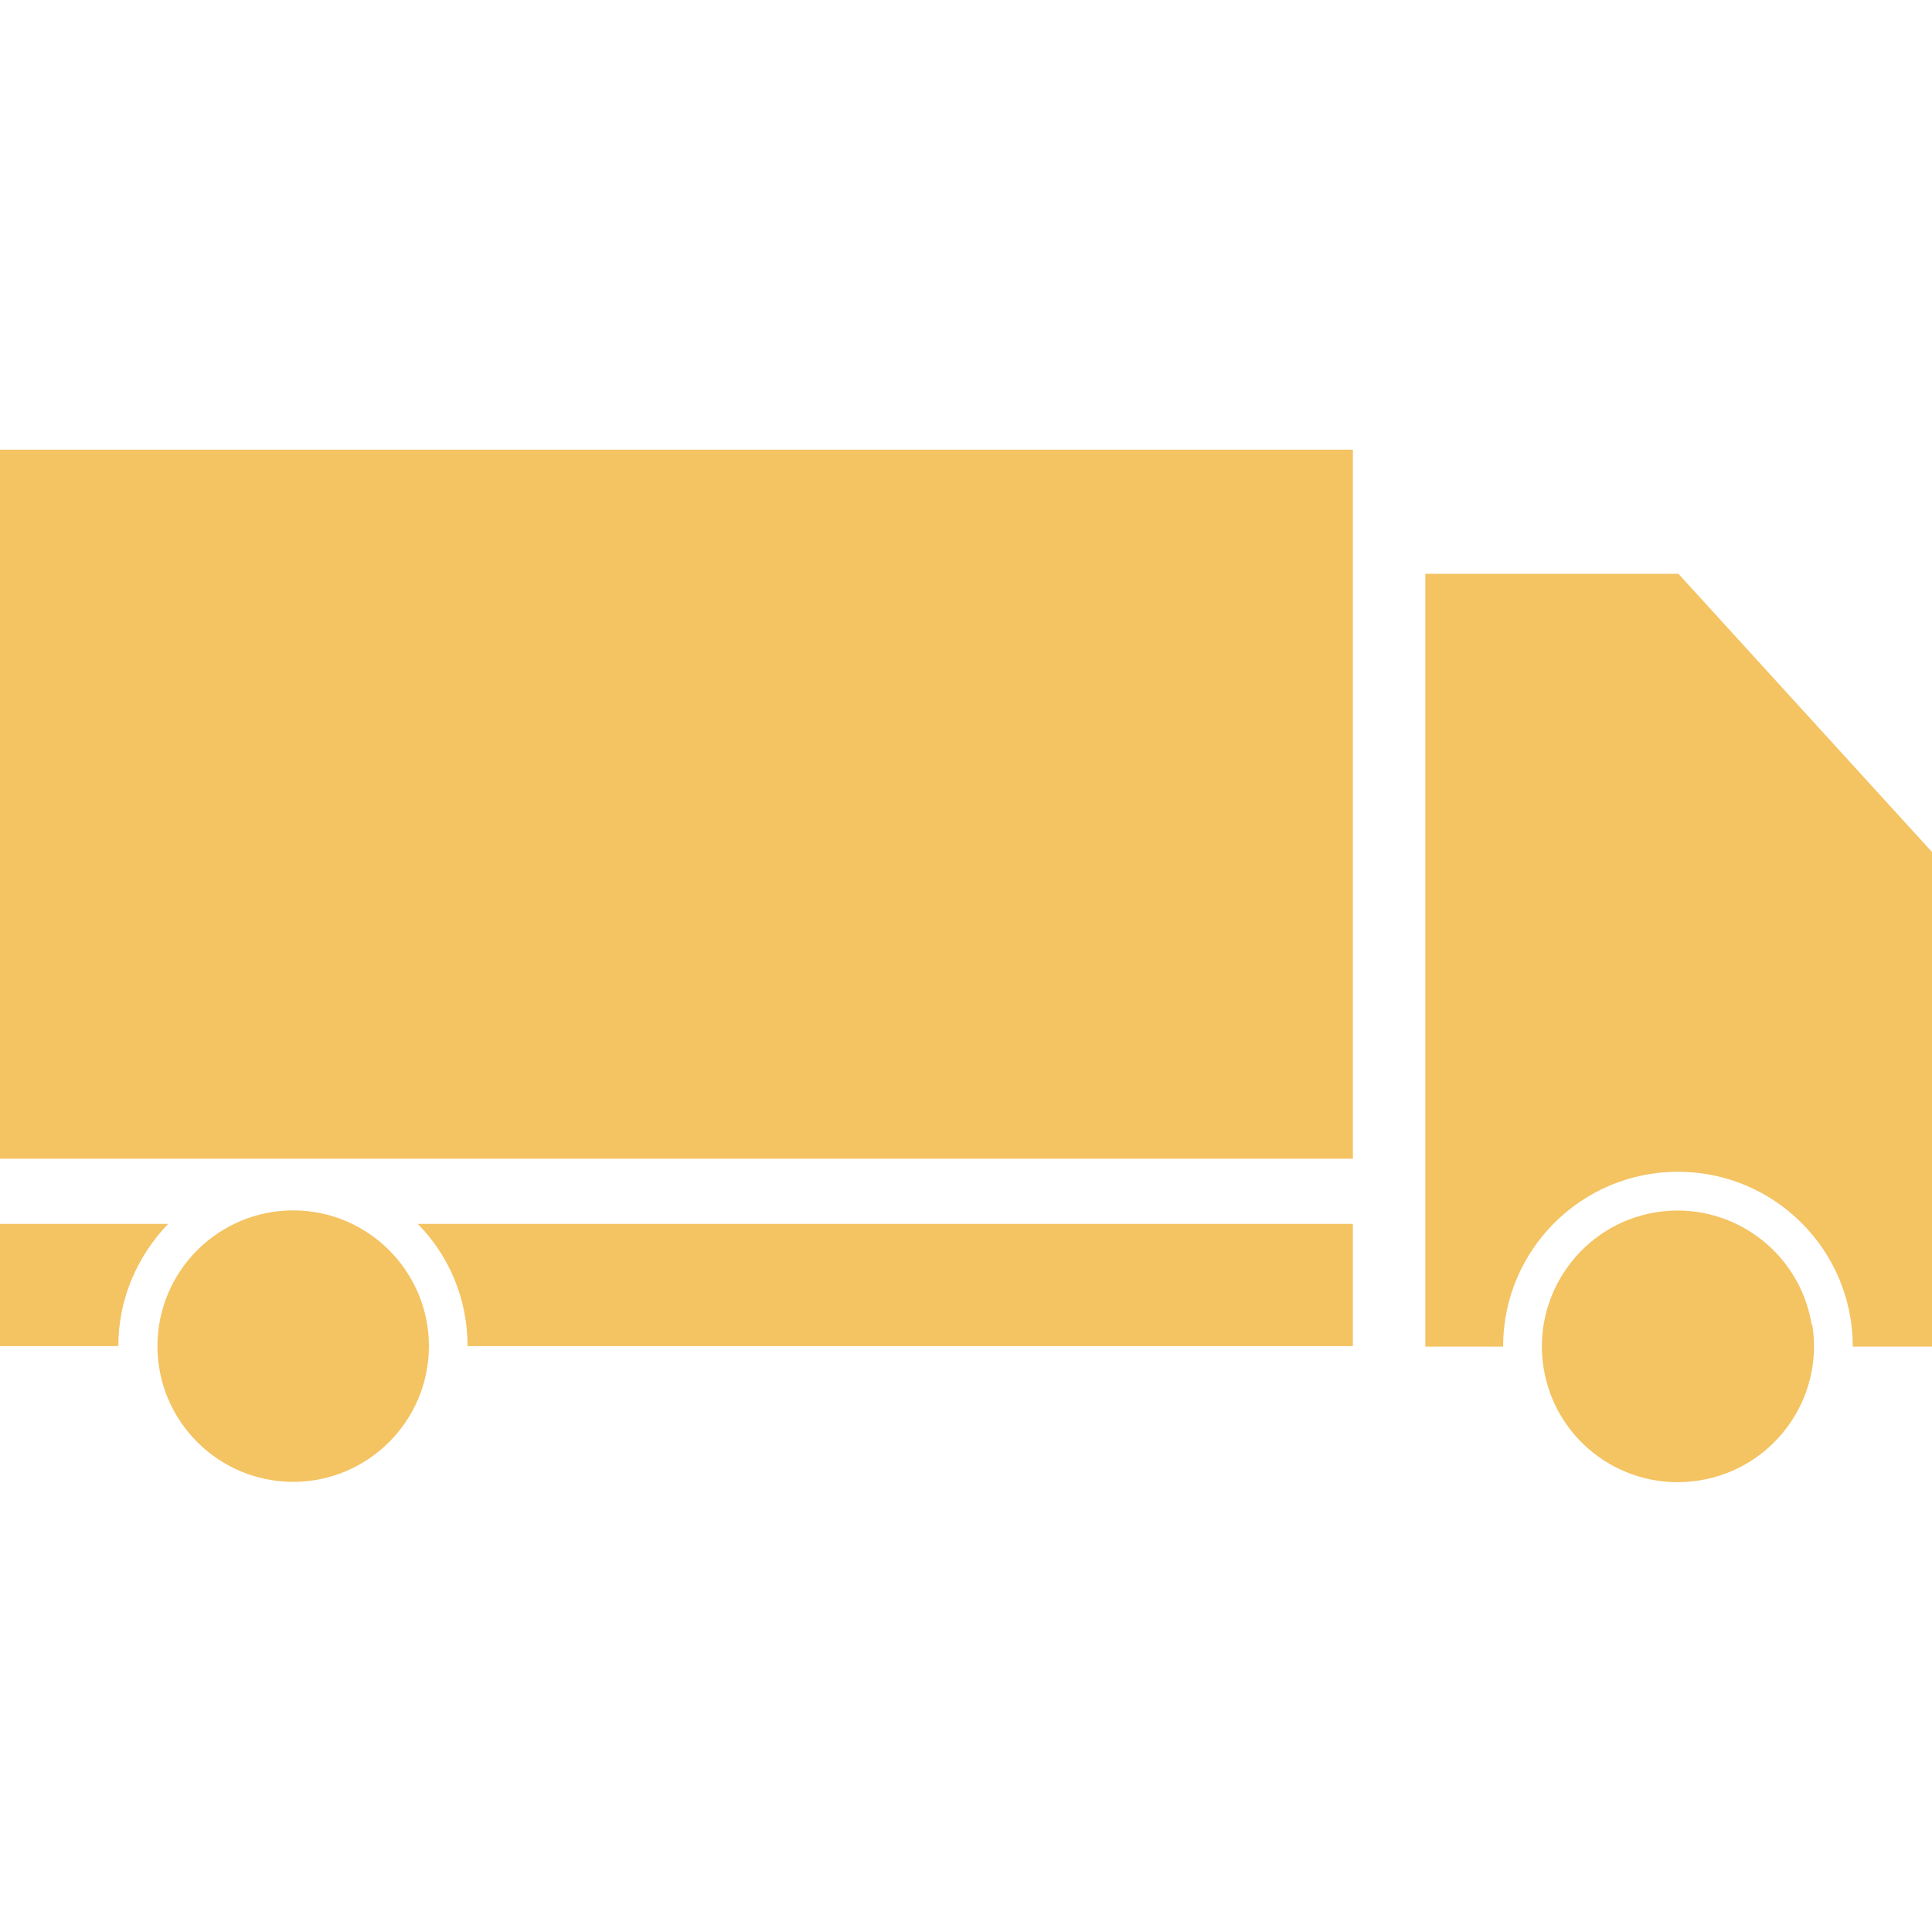 <?xml version="1.0" encoding="UTF-8"?>
<svg id="Layer_1" xmlns="http://www.w3.org/2000/svg" version="1.1" viewBox="0 0 400 400">
  <!-- Generator: Adobe Illustrator 29.6.1, SVG Export Plug-In . SVG Version: 2.1.1 Build 9)  -->
  <defs>
    <style>
      .st0 {
        fill: #f4c362;
      }
    </style>
  </defs>
  <path class="st0" d="M88.8,278.7c0,15.5-12.6,28.1-28.1,28.1s-28.1-12.6-28.1-28.1,12.6-28.1,28.1-28.1,28.1,12.6,28.1,28.1"/>
  <path class="st0" d="M375.2,274.2c2.5,15.3-7.9,29.8-23.3,32.3s-29.8-7.9-32.3-23.2,7.9-29.8,23.2-32.3c15.3-2.5,29.8,7.9,32.3,23.3"/>
  <path class="st0" d="M0,93.1h280.1v146.8H0V93.1Z"/>
  <path class="st0" d="M295.1,118.7v160.1h16.1c0-20,16.2-36.2,36.2-36.2s36.2,16.2,36.2,36.2h16.4v-102.4l-52.5-57.6h-52.5,0Z"/>
  <path class="st0" d="M0,278.7h24.5c0-9.9,4-18.7,10.3-25.3H0v25.3h0Z"/>
  <path class="st0" d="M280.1,278.7v-25.3H86.5c6.4,6.5,10.3,15.4,10.3,25.3h183.3Z"/>
</svg>